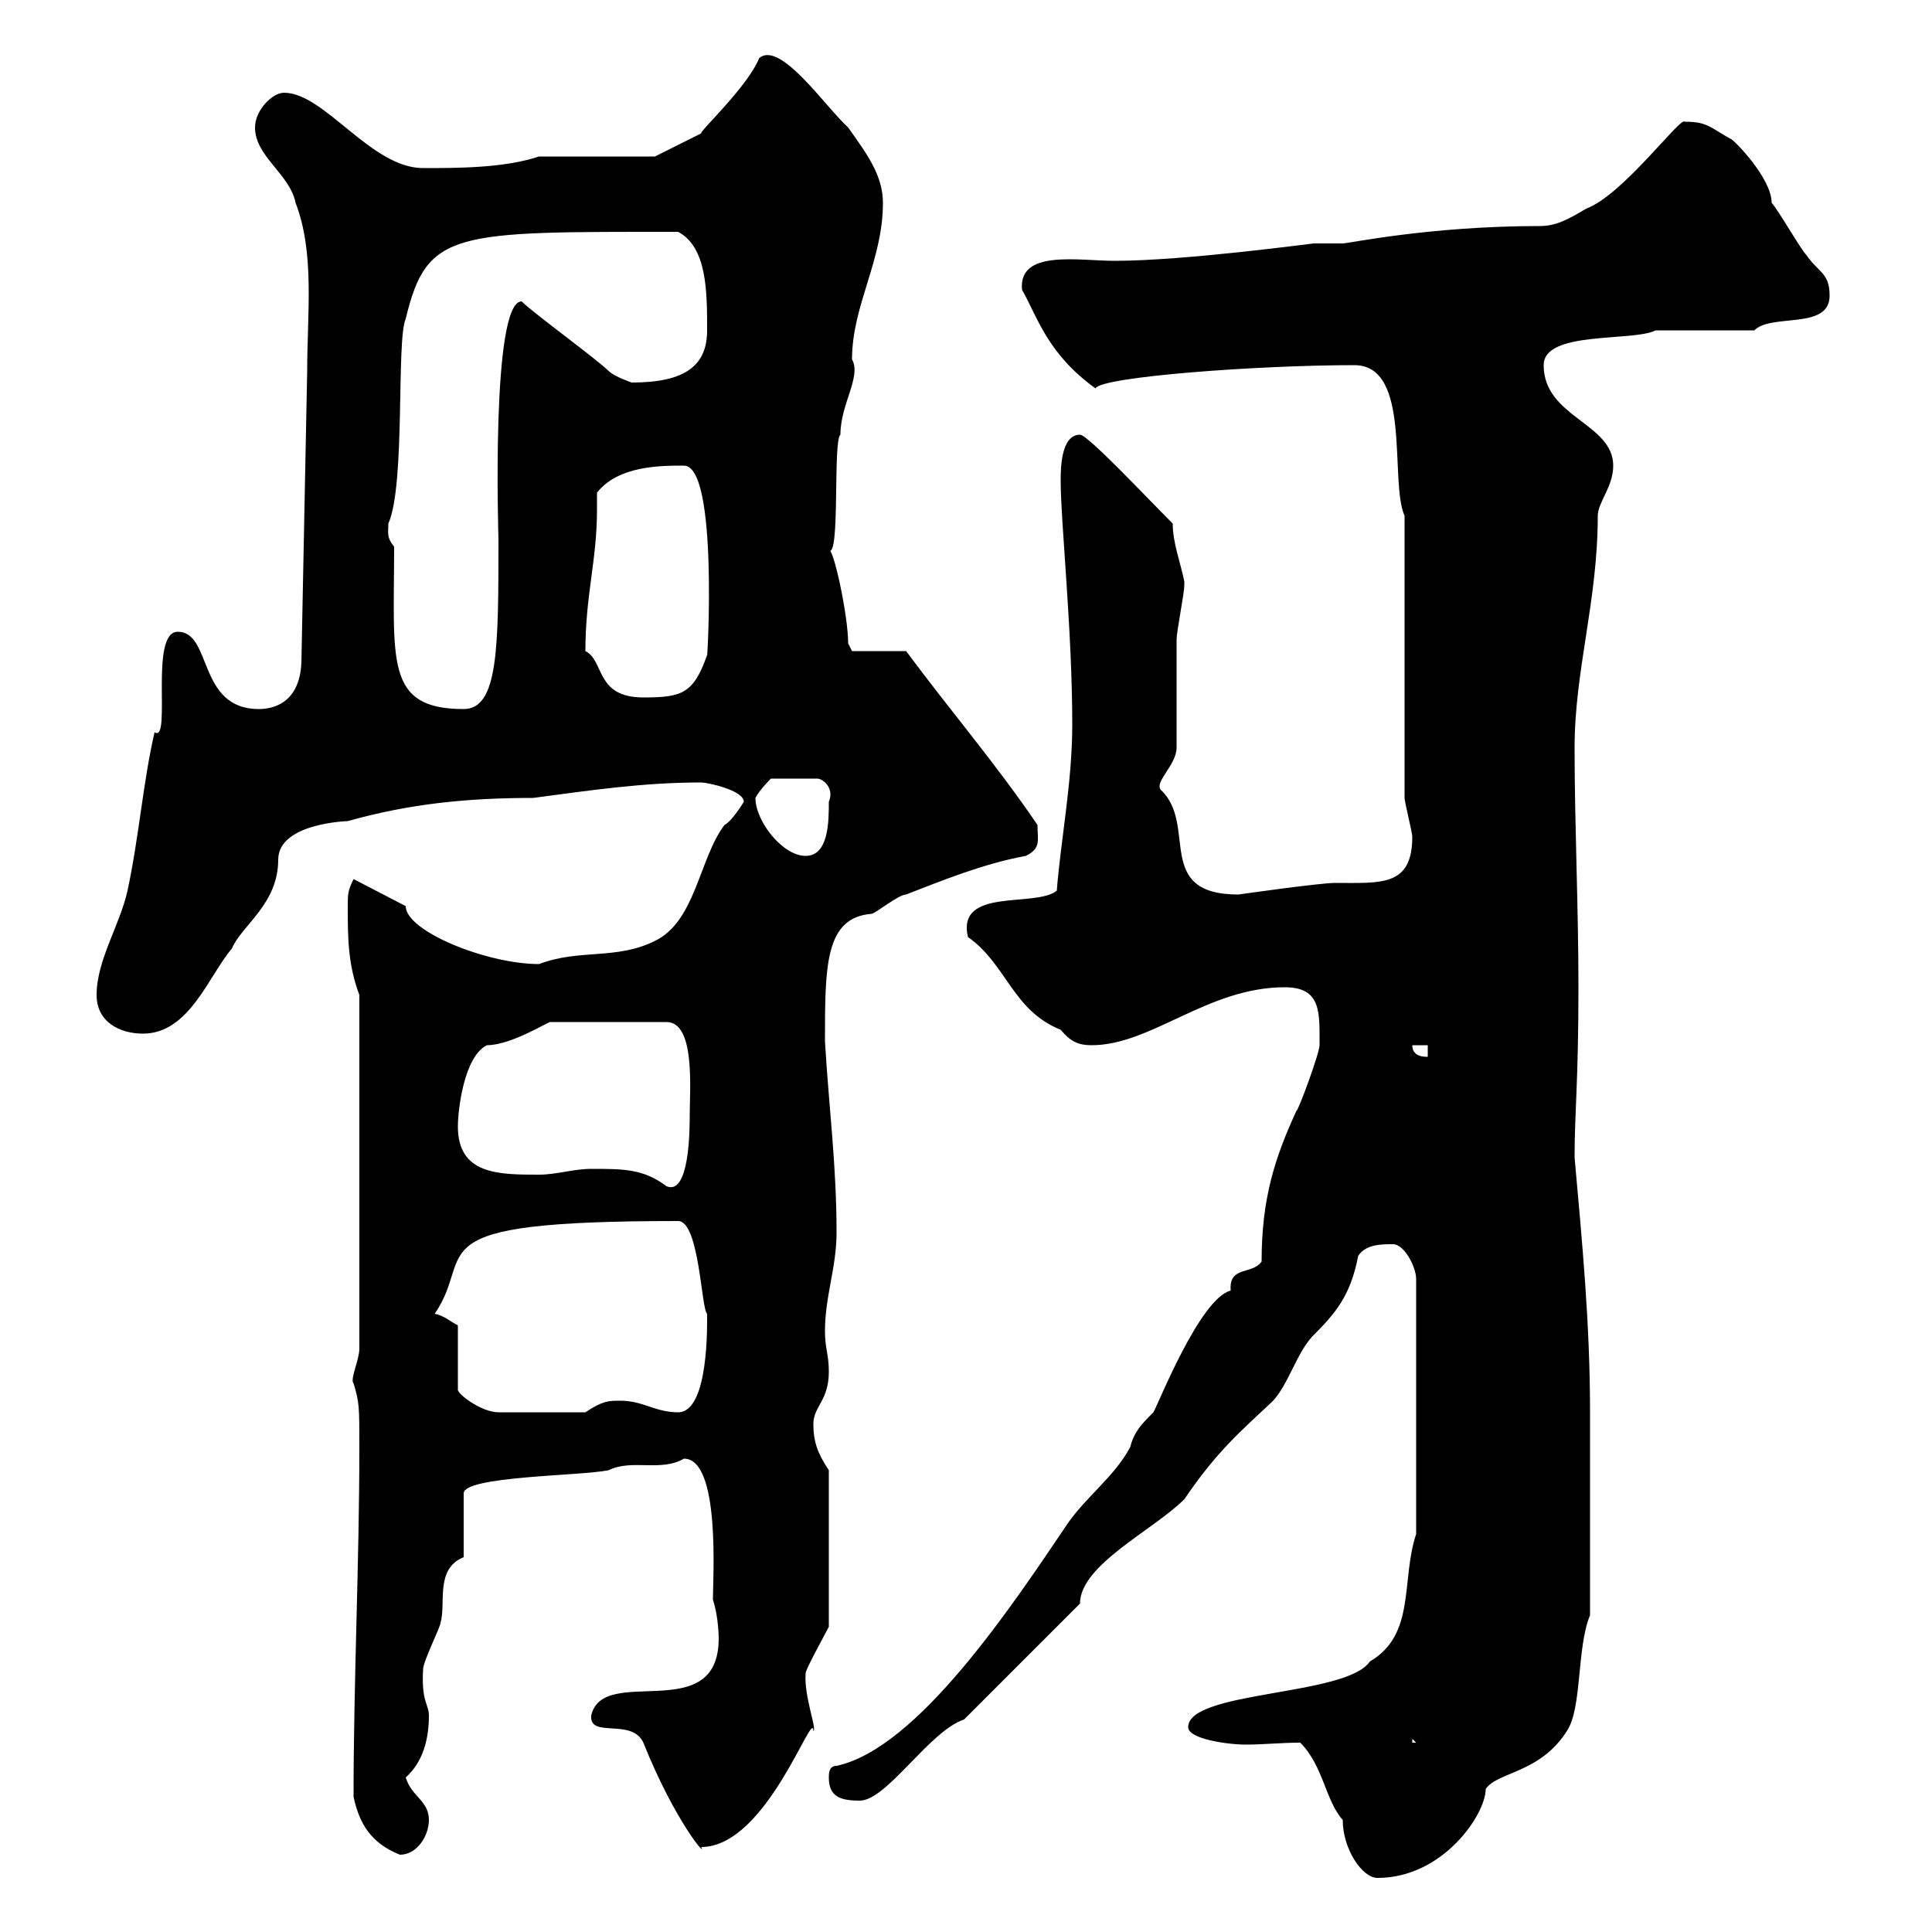 <svg xmlns="http://www.w3.org/2000/svg" xmlns:xlink="http://www.w3.org/1999/xlink" width="300" height="300"><path d="M201.90 270.60C205.50 274.20 205.80 279.60 208.50 282.60C208.50 287.10 211.50 291.60 213.90 291.60C224.10 291.60 230.70 281.70 230.70 277.80C232.50 275.10 239.10 275.40 243.30 268.80C245.70 265.20 244.80 255.90 246.90 250.80L246.90 219.30C246.90 205.50 245.70 193.20 244.50 179.70C244.50 172.80 245.10 168 245.10 153.30C245.10 140.70 244.50 128.10 244.50 116.10C244.50 104.10 248.10 93.30 248.10 80.10C248.10 78 250.50 75.60 250.50 72.30C250.50 65.70 239.70 64.80 239.70 56.70C239.70 51.30 253.50 53.10 257.10 51.30L272.40 51.30C275.10 48.60 284.10 51.30 284.10 45.90C284.10 42.30 282.30 42.30 280.50 39.60C279.60 38.70 276 32.40 275.10 31.50C275.10 27.60 269.10 21.60 268.80 21.60C265.50 19.80 265.20 18.90 261.60 18.90C261 18 252 30.30 246.30 32.40C243.30 34.20 241.50 35.10 239.10 35.10C222 35.10 209.40 37.80 208.50 37.80C207 37.80 205.50 37.80 204 37.80C203.70 37.80 183.90 40.50 173.10 40.50C167.40 40.50 158.10 38.70 158.70 45C161.10 49.20 162.60 54.90 170.10 60.30C171 58.50 195.30 56.70 210.30 56.70C219.30 56.70 215.70 74.70 218.10 80.10L218.10 123.90C218.10 124.50 219.30 129.30 219.30 129.90C219.30 137.70 214.50 137.10 207.30 137.10C204.90 137.10 192.30 138.90 192.30 138.90C179.10 138.90 186 128.10 180.30 122.70C179.10 121.50 182.70 118.80 182.70 116.10C182.70 113.70 182.70 101.70 182.70 99.30C182.70 98.10 183.90 92.10 183.90 90.90C183.90 90.90 183.90 90.90 183.90 90.30C183.30 87.30 182.10 84.30 182.10 81.30C177.90 77.10 168.90 67.50 167.70 67.50C164.70 67.50 164.70 72.90 164.70 74.70C164.70 81 166.50 97.80 166.50 112.50C166.50 121.50 164.70 130.50 164.10 138.30C160.80 141 148.50 137.70 150.30 145.50C156.30 149.70 157.20 156.90 164.70 159.90C166.20 161.70 167.40 162.30 169.50 162.30C178.80 162.30 187.50 153.30 199.50 153.30C205.20 153.30 204.90 157.20 204.90 162.30C204.90 163.50 201.60 172.50 201.30 172.50C198 179.70 195.90 186 195.90 195.90C194.40 198 190.80 196.50 191.10 200.40C186.30 201.60 179.70 218.40 179.10 219.30C177.30 221.10 176.10 222.30 175.50 224.70C173.10 229.20 168.90 232.20 165.90 236.40C157.20 249.30 142.50 271.50 129.90 274.20C128.70 274.20 128.70 275.40 128.70 276C128.70 279 130.50 279.60 133.50 279.60C137.70 279.60 144.30 268.80 149.70 267L167.70 249C167.70 243 179.10 237.60 183.90 232.80C189 225.30 192.60 222.30 197.70 217.50C200.10 214.80 201.30 210.30 203.70 207.60C207.30 204 209.70 201.30 210.90 195C212.10 193.20 214.50 193.20 216.30 193.20C218.10 193.20 219.90 196.80 219.90 198.60L219.90 238.20C217.50 245.40 219.90 253.80 212.70 258C209.10 263.40 184.50 262.50 184.50 268.20C184.50 270 190.50 270.90 193.50 270.90C196.20 270.90 198.90 270.60 201.90 270.60ZM54.90 279C55.80 283.20 57.60 286.20 62.10 288C64.80 288 66.60 285 66.60 282.60C66.60 279.60 63.90 279 63 276C65.70 273.60 66.60 270 66.60 266.40C66.60 264.60 65.40 264.30 65.70 259.20C65.70 258 68.40 252.60 68.40 252C69.30 249 67.50 243.60 72 241.80L72 231.90C72 229.20 90 229.20 94.50 228.30C98.10 226.50 102.60 228.60 106.20 226.50C111.90 226.50 110.70 245.10 110.70 248.40C111.60 251.10 111.60 254.40 111.60 254.40C111.60 268.20 93.60 258.30 91.80 266.40C91.50 270 98.10 266.70 99.90 270.60C104.70 282.60 109.80 288.60 108.90 286.80C119.10 286.80 126.30 264.90 126.30 268.80C126.90 268.50 124.80 263.40 125.10 259.80C125.10 259.20 128.10 253.80 128.70 252.60L128.70 228.30C126.90 225.60 126.30 223.80 126.30 221.10C126.30 218.40 128.70 217.50 128.70 213C128.70 210.30 128.10 209.40 128.10 206.70C128.10 201.30 129.90 196.80 129.90 191.40C129.90 180.90 128.70 171.90 128.10 161.70C128.10 150 128.10 142.50 135.30 141.90C135.90 141.90 139.50 138.90 140.70 138.90C146.10 136.80 152.70 134.10 159.30 132.90C161.70 131.70 161.10 130.50 161.10 128.10C154.80 118.80 147.60 110.40 140.70 101.10L132.30 101.10L131.70 99.90C131.70 95.40 129.30 84.60 128.70 85.50C130.50 86.70 129.30 68.40 130.50 67.50C130.50 62.70 133.80 58.50 132.30 55.80C132.30 47.40 137.10 40.50 137.10 31.50C137.10 27.30 134.70 24 131.70 19.80C128.10 16.50 121.20 6.30 117.90 9C116.10 13.50 108.30 20.70 108.90 20.70C107.10 21.60 101.70 24.30 101.70 24.30L83.70 24.30C78.30 26.10 71.10 26.10 65.70 26.10C57.60 26.10 50.40 14.40 44.10 14.40C42.30 14.40 39.60 17.10 39.60 19.80C39.60 24.30 45 27 45.90 31.50C48.90 39.30 47.70 48.60 47.70 57.60L46.80 102.90C46.50 109.50 42 110.10 40.20 110.10C30.60 110.10 33 98.10 27.60 98.10C23.10 98.10 26.70 115.50 24 113.70C22.20 121.50 21.60 129.90 19.80 138.30C18.60 143.70 15 149.10 15 154.50C15 158.70 18.60 160.50 22.20 160.50C29.40 160.50 32.40 151.50 36 147.30C37.50 143.70 43.20 140.40 43.20 133.50C43.20 127.80 54 127.50 54 127.50C63.60 124.80 72.60 123.90 82.80 123.90C91.80 122.70 99.90 121.50 108.90 121.50C109.80 121.50 115.50 122.70 115.50 124.50C115.50 124.50 113.70 127.50 112.50 128.10C108.60 133.20 108 143.10 101.70 146.10C95.70 149.10 90 147.30 83.70 149.70C75.60 149.70 63 144.60 63 140.70L54.90 136.50C54 138.30 54 138.90 54 140.70C54 145.50 54 149.70 55.80 154.50L55.80 209.40C55.80 211.20 54.30 214.20 54.90 214.80C55.80 217.80 55.80 218.40 55.80 224.70C55.80 242.70 54.90 261 54.90 279ZM219.30 270L219.90 270.60L219.30 270.60ZM67.50 204C74.10 194.40 63.30 189.60 105.30 189.60C108.60 189.60 108.90 203.40 109.80 204C109.80 205.50 110.10 219.30 105.30 219.30C101.70 219.30 99.90 217.50 96.30 217.50C94.50 217.50 93.60 217.50 90.90 219.30L77.40 219.30C74.70 219.30 70.80 216.30 71.10 215.70L71.10 205.80C69.90 205.20 69 204.30 67.50 204ZM91.80 181.50C89.10 181.50 86.40 182.40 83.70 182.40C77.40 182.40 71.10 182.40 71.10 174.90C71.10 172.50 72 164.10 75.60 162.30C79.50 162.30 85.50 158.40 85.50 158.70L103.50 158.70C108 158.70 107.10 169.20 107.10 173.10C107.10 175.20 107.10 185.70 103.50 184.20C99.90 181.50 96.90 181.50 91.80 181.50ZM219.30 162.30L221.70 162.30L221.70 164.10C221.10 164.10 219.30 164.10 219.30 162.30ZM117.30 123.90C117.90 122.70 119.70 120.90 119.70 120.90L126.90 120.90C127.80 120.90 129.60 122.40 128.70 124.50C128.70 127.50 128.70 132.90 125.10 132.90C121.50 132.90 117.30 127.50 117.30 123.90ZM61.20 84.90C60 83.40 60.30 82.80 60.30 81.30C63 75.30 61.50 52.80 63 49.50C66.30 35.70 70.50 36 105.30 36C109.80 38.40 109.80 45.30 109.80 51.30C109.80 56.70 106.50 59.40 98.10 59.40C98.10 59.40 95.40 58.50 94.50 57.60C92.70 55.80 82.80 48.60 81 46.80C76.20 46.80 77.40 83.40 77.40 83.70C77.40 100.50 77.40 110.10 72 110.10C59.70 110.10 61.20 102.60 61.20 84.90ZM90.90 101.10C90.90 92.40 92.70 87 92.70 79.20C92.70 78.30 92.70 77.70 92.70 76.50C96 72.30 102.60 72.30 106.20 72.30C111.60 72.30 109.80 103.20 109.80 101.70C107.70 107.70 105.90 108.30 99.90 108.30C92.40 108.30 93.90 102.60 90.90 101.10Z"/></svg>